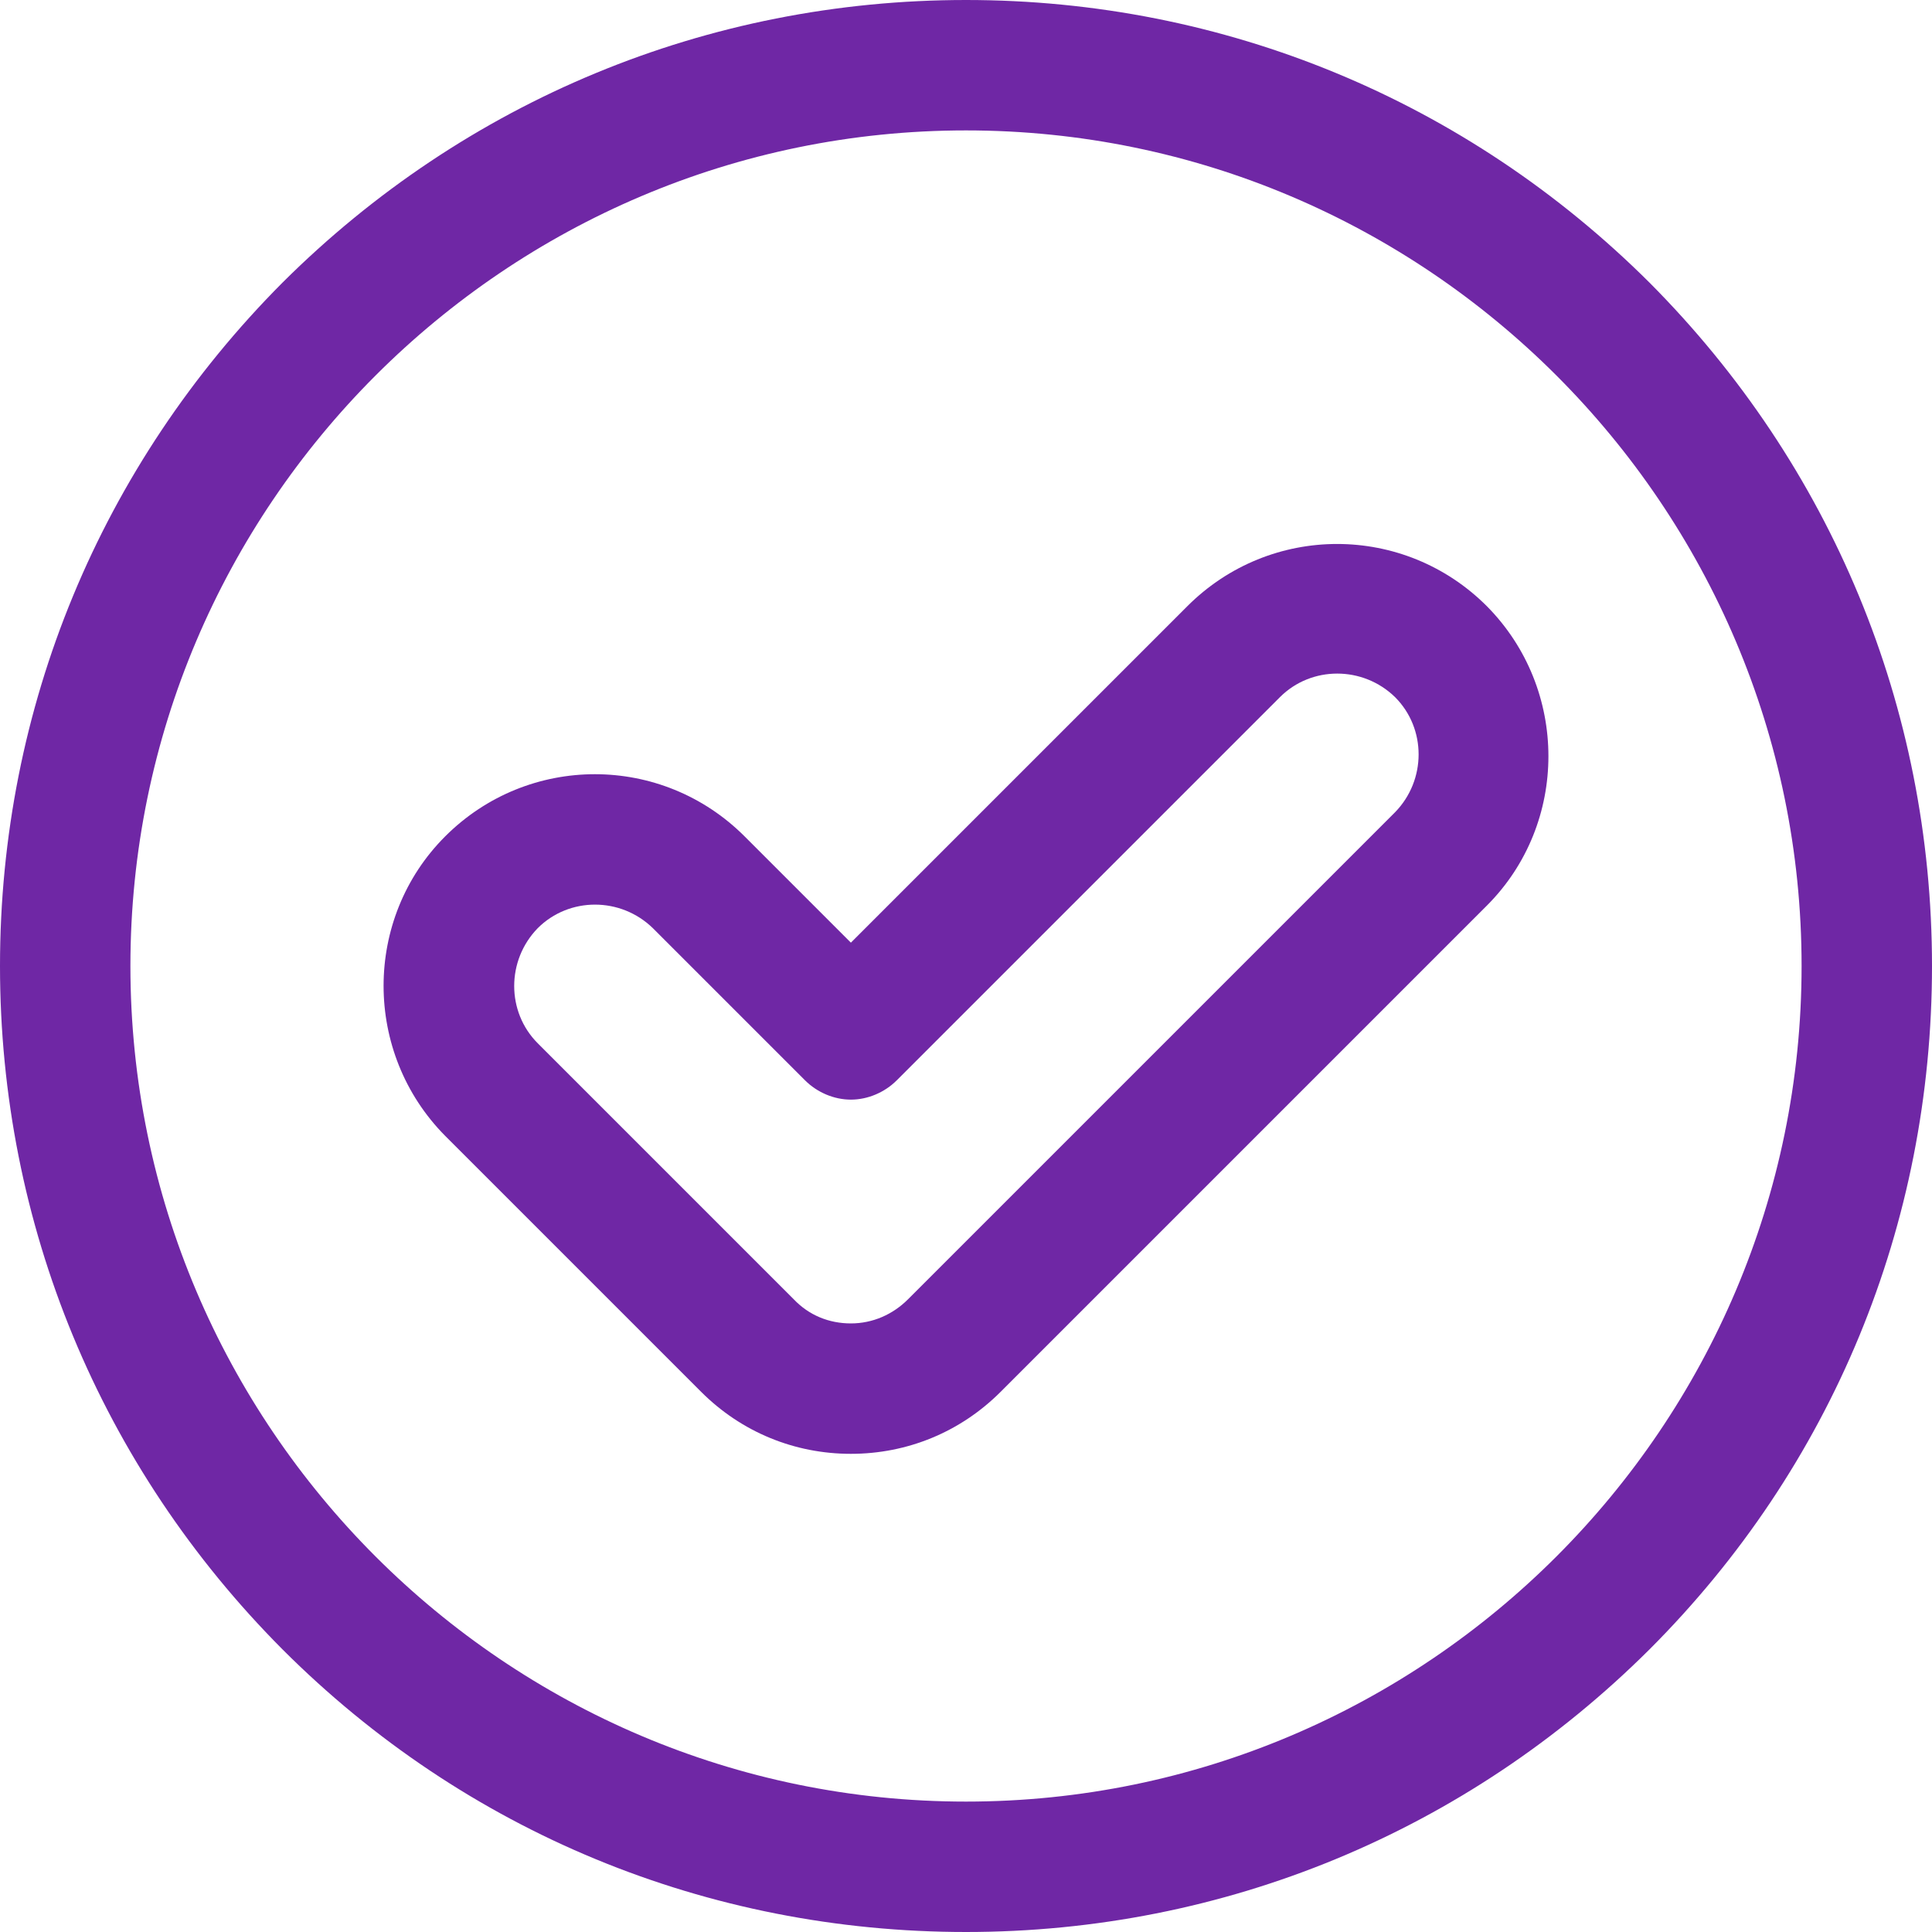 <?xml version="1.0" encoding="UTF-8"?><svg id="Layer_1" xmlns="http://www.w3.org/2000/svg" viewBox="0 0 24 24"><defs><style>.cls-1{fill:#6f27a5;}</style></defs><path class="cls-1" d="M20.49,3.51C18.22,1.25,15.21,0,12,0S5.78,1.25,3.51,3.51C1.25,5.78,0,8.79,0,12s1.25,6.22,3.51,8.49c2.27,2.27,5.28,3.51,8.49,3.51s6.22-1.25,8.49-3.51c2.27-2.27,3.51-5.28,3.51-8.49s-1.25-6.22-3.51-8.49ZM12,22.38c-5.72,0-10.38-4.66-10.38-10.38S6.28,1.62,12,1.62s10.38,4.66,10.38,10.38-4.66,10.38-10.38,10.38Z"/><path class="cls-1" d="M18.47,7.53c-1.03-1.03-2.69-1.03-3.72,0l-4.18,4.18-1.32-1.32c-1.03-1.03-2.69-1.03-3.72,0-1.02,1.02-1.02,2.69,0,3.72l3.18,3.18c.5.5,1.16.77,1.86.77s1.36-.27,1.86-.77l6.04-6.04c1.02-1.02,1.02-2.69,0-3.72ZM17.32,10.1l-6.04,6.04c-.19.19-.44.3-.71.3s-.52-.1-.71-.3l-3.18-3.18c-.39-.39-.39-1.03,0-1.43.39-.39,1.03-.39,1.43,0l1.89,1.89c.15.15.36.24.57.24s.42-.09.57-.24l4.76-4.76c.39-.39,1.03-.39,1.43,0,.39.39.39,1.03,0,1.43Z"/></svg>